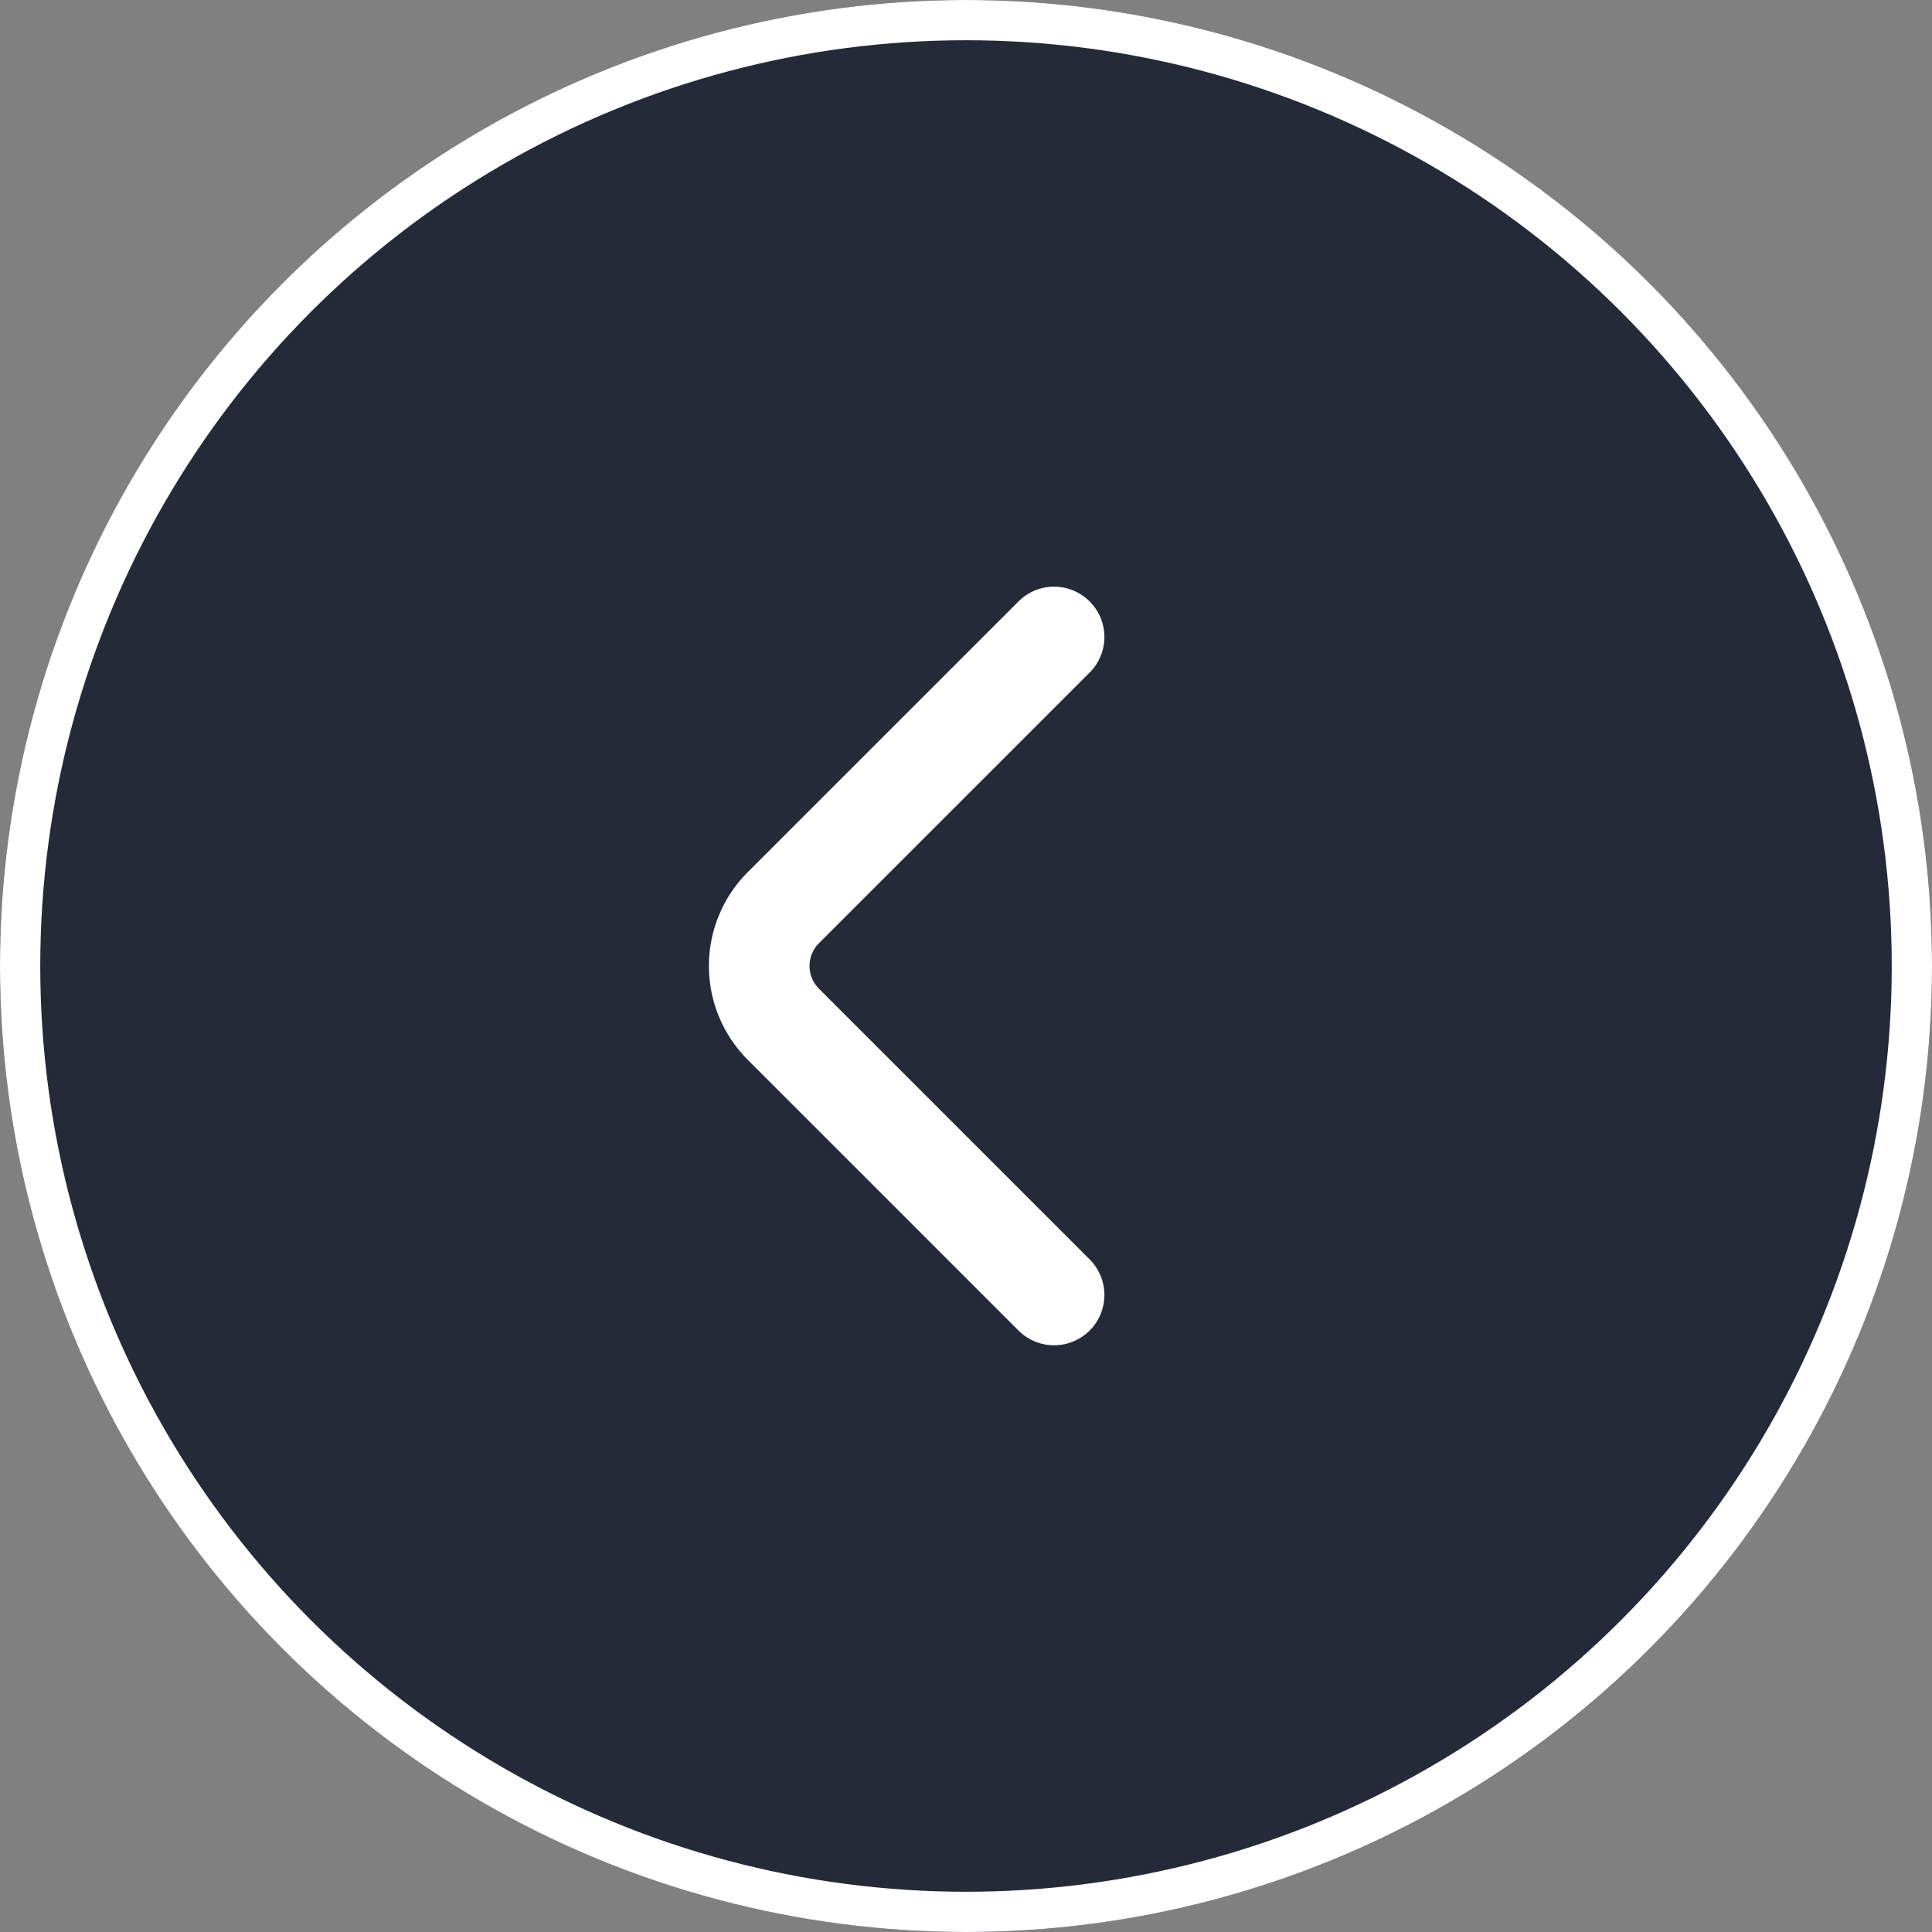 <svg xmlns="http://www.w3.org/2000/svg" width="48" height="48" viewBox="0 0 48 48">
  <rect x="0" y="0" width="48" height="48" fill="#808080" stroke="none"/>
  <g id="Group_138721" data-name="Group 138721" transform="translate(0 48) rotate(-90)">
    <g id="Group_52243" data-name="Group 52243" transform="translate(0 0)">
      <g id="Ellipse_2319" data-name="Ellipse 2319" transform="translate(0 48) rotate(-90)" fill="#242a37" stroke="#fff" stroke-width="1">
        <circle cx="24" cy="24" r="24" stroke="none"/>
        <circle cx="24" cy="24" r="23.5" fill="none"/>
      </g>
      <g id="vuesax_linear_arrow-right" data-name="vuesax/linear/arrow-right" transform="translate(11.616 35.383) rotate(-90)">
        <g id="arrow-right">
          <path id="Vector" d="M0,0,6.729,6.729a2.049,2.049,0,0,1,0,2.89L0,16.347" transform="translate(9.195 4.211)" fill="none" stroke="#fff" stroke-linecap="round" stroke-linejoin="round" stroke-width="2.5"/>
          <path id="Vector-2" data-name="Vector" d="M0,24.769H24.769V0H0Z" transform="translate(24.769 24.769) rotate(180)" fill="none" opacity="0"/>
        </g>
      </g>
    </g>
  </g>
</svg>
